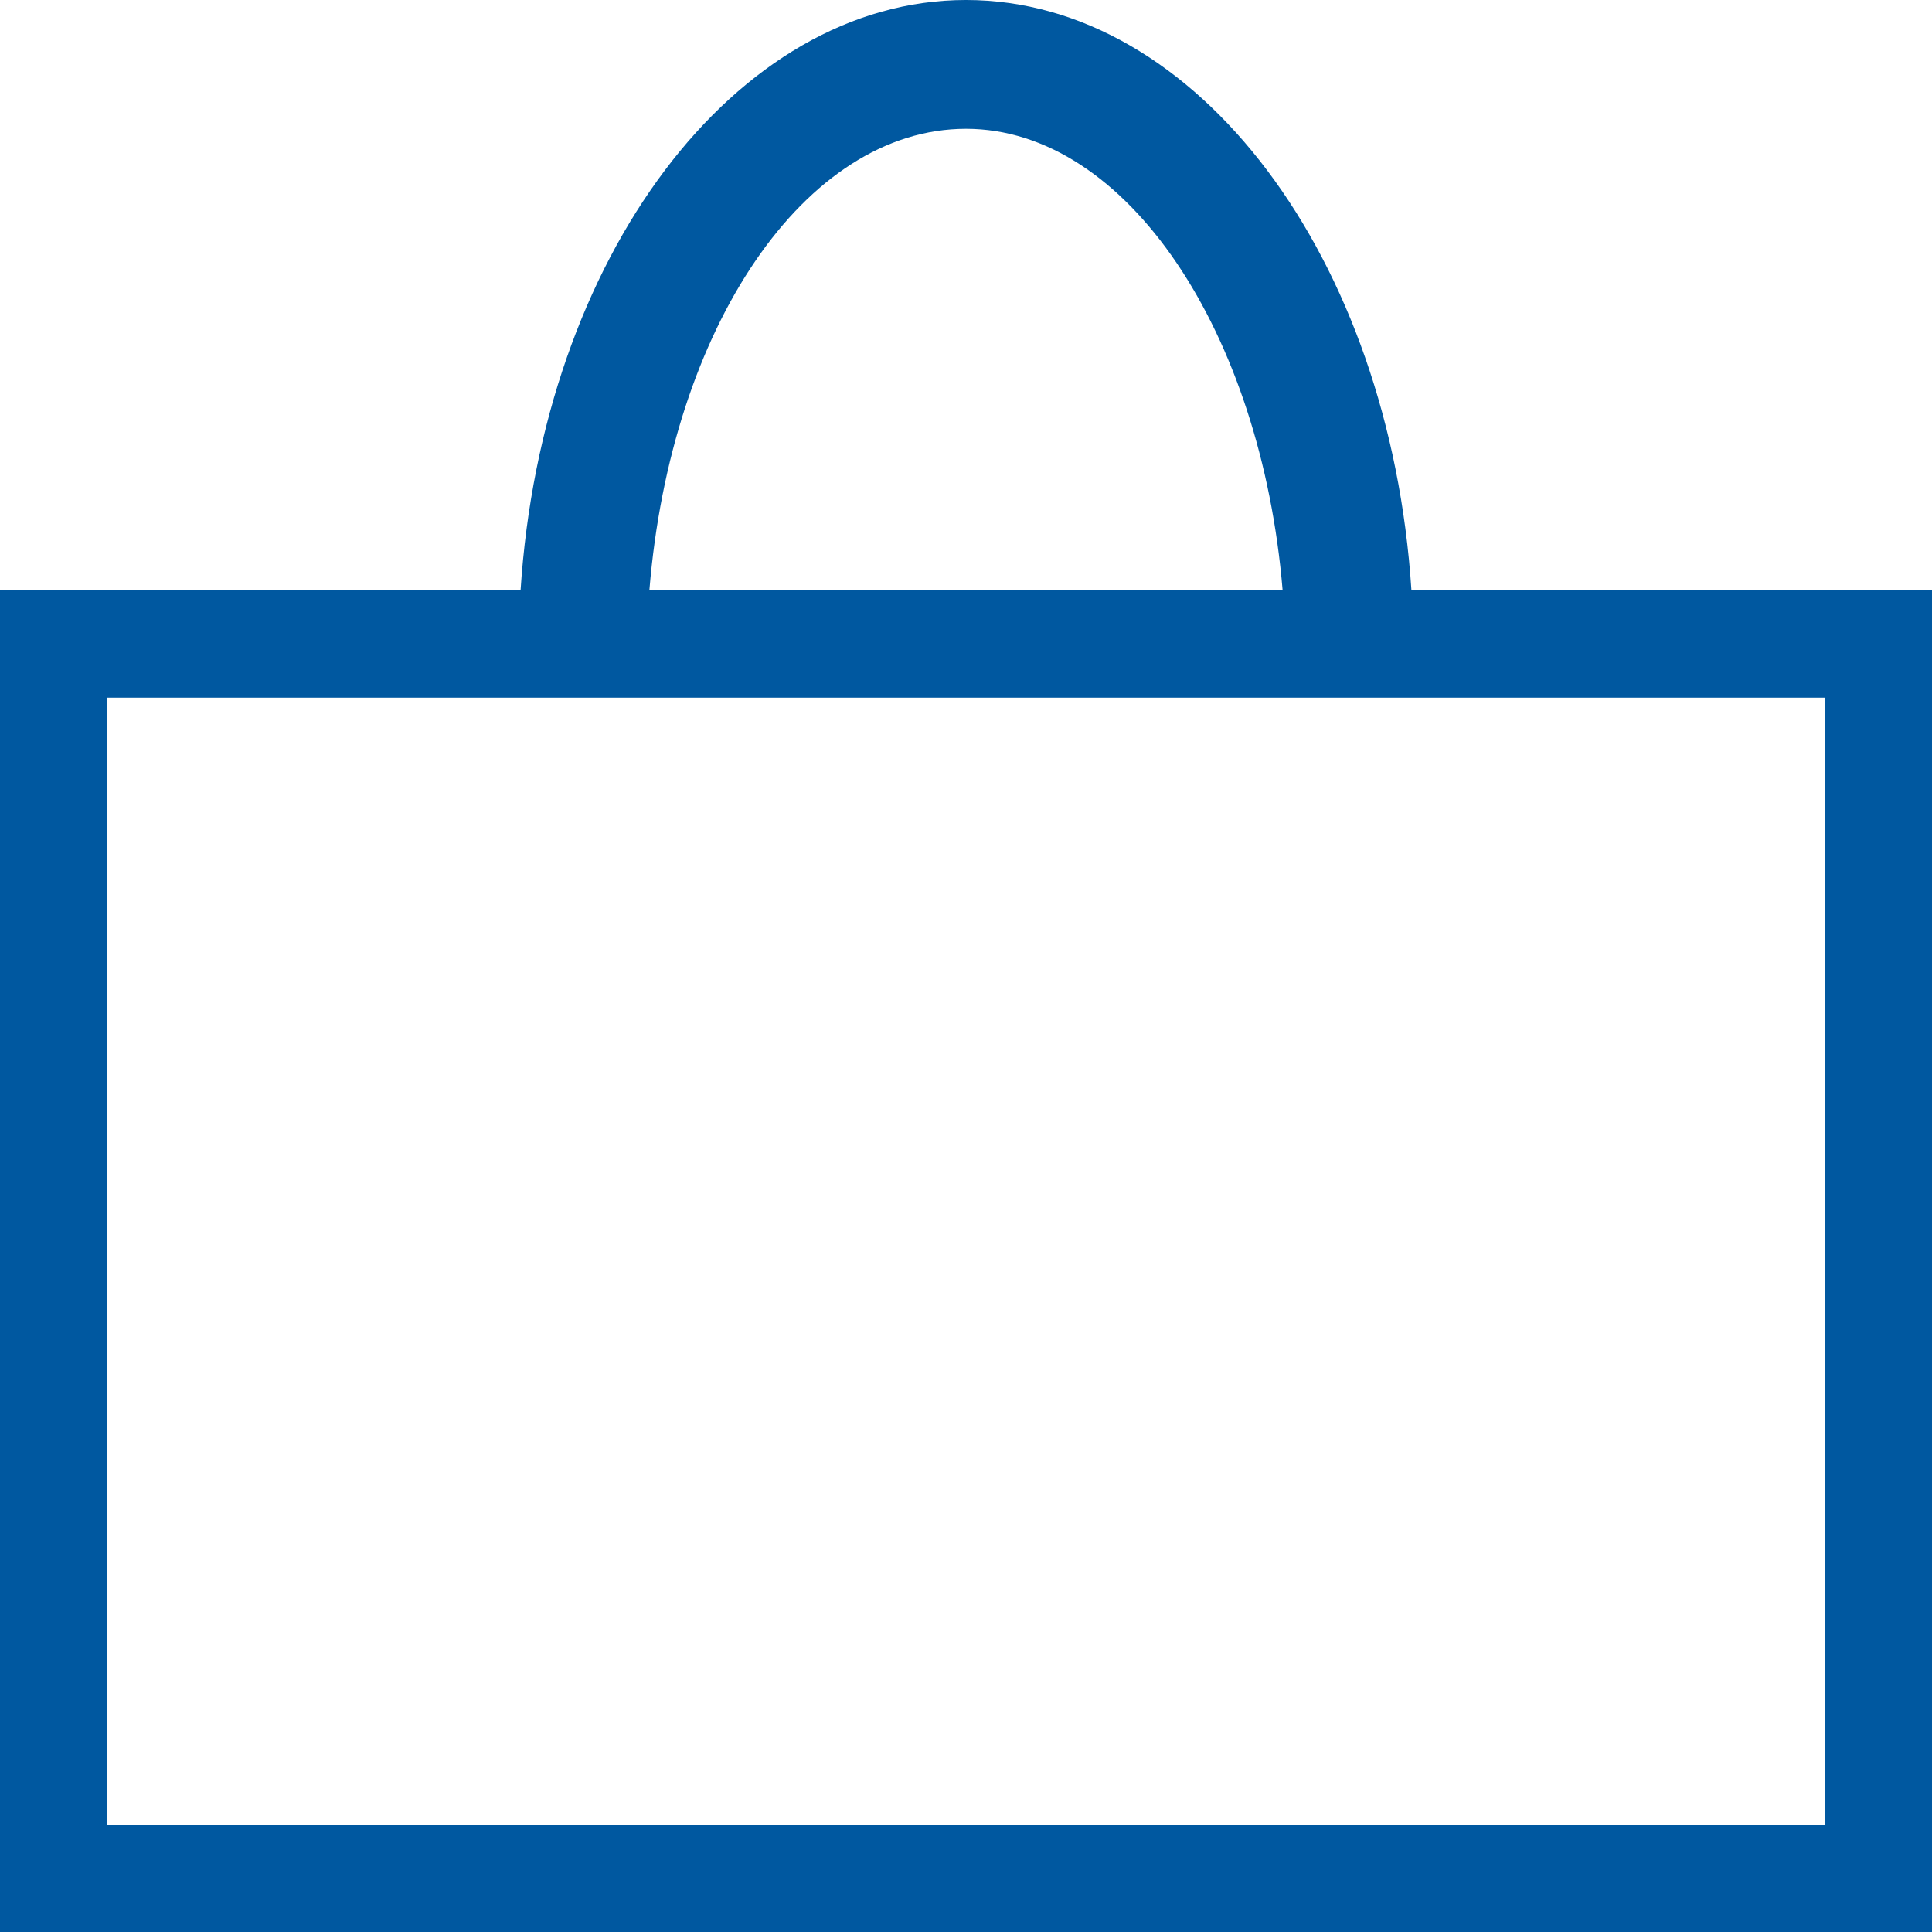 <svg xmlns="http://www.w3.org/2000/svg" width="18" height="18" viewBox="0 0 18 18">
  <path id="bag_w" d="M13.15,5.5C12.95,2.4,11.15,0,9,0S5.05,2.4,4.85,5.5H0V18H18V5.5ZM9,1.2c1.5,0,2.75,1.9,2.95,4.3H6.05C6.25,3.05,7.5,1.2,9,1.2ZM17,17H1V6.5H17Z" fill="#0058a0"/>
</svg>
